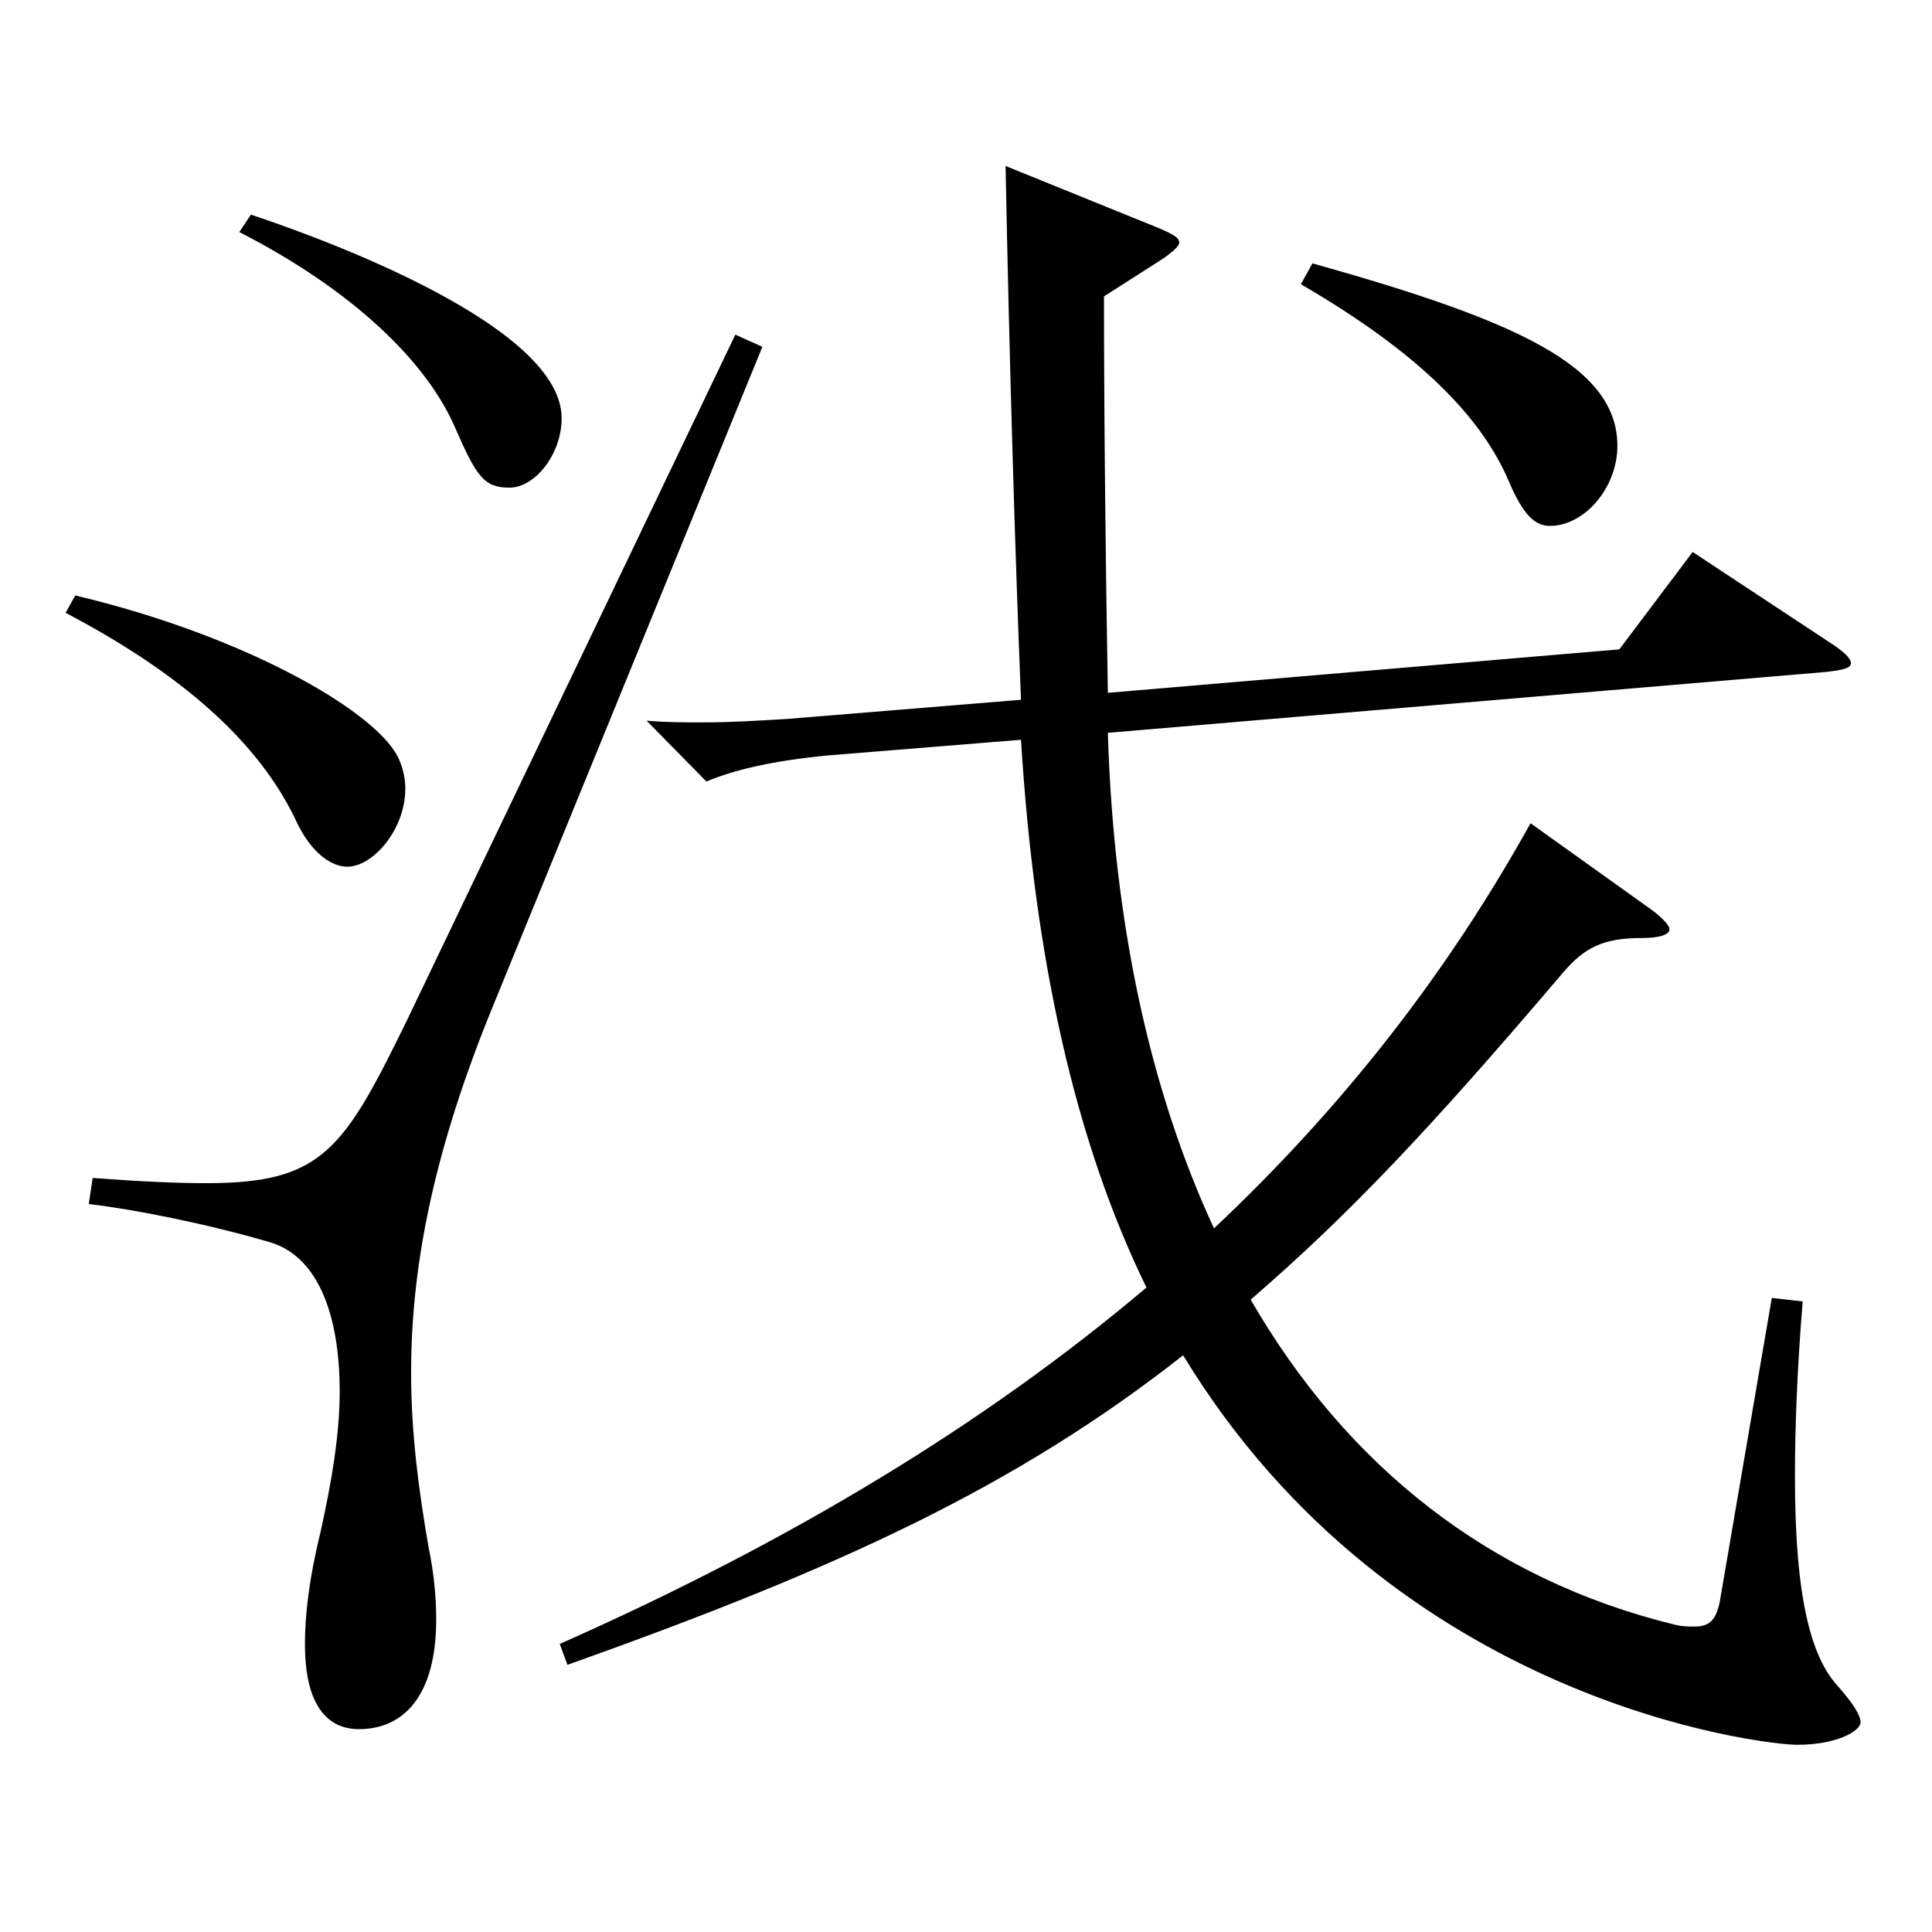 <?xml version="1.0" encoding="utf-8"?>
<!-- Generator: Adobe Illustrator 16.0.0, SVG Export Plug-In . SVG Version: 6.00 Build 0)  -->
<!DOCTYPE svg PUBLIC "-//W3C//DTD SVG 1.1//EN" "http://www.w3.org/Graphics/SVG/1.1/DTD/svg11.dtd">
<svg version="1.1" id="图层_1" xmlns="http://www.w3.org/2000/svg" xmlns:xlink="http://www.w3.org/1999/xlink" x="0px" y="0px"
	 width="1000px" height="1000px" viewBox="0 0 1000 1000" enable-background="new 0 0 1000 1000" xml:space="preserve">
<path d="M38.961,308.208c90.908,21.6,158.84,62.1,167.831,85.499c1.998,4.5,2.997,9.9,2.997,14.4c0,21.6-16.983,40.499-29.97,40.499
	c-8.991,0-18.981-8.1-25.974-22.499c-16.983-36.9-52.947-73.8-119.879-108.899L38.961,308.208z M394.603,179.509L253.745,524.206
	c-30.969,76.5-40.959,134.999-40.959,186.299c0,31.5,3.996,61.2,8.991,90c2.997,14.399,3.996,26.999,3.996,37.799
	c0,39.601-16.983,56.7-39.96,56.7c-15.984,0-27.972-11.7-27.972-44.1c0-14.4,1.998-33.3,7.992-57.6c5.994-27,9.99-51.3,9.99-72.899
	c0-41.4-11.988-70.2-35.964-77.399c-33.966-9.9-70.929-17.101-93.906-19.8l1.998-13.5c23.976,1.8,42.957,2.699,58.941,2.699
	c59.939,0,70.928-17.1,103.895-84.599l169.829-354.598L394.603,179.509z M129.87,111.109c18.981,6.3,160.838,53.999,160.838,105.299
	c0,18.9-13.986,36-26.973,36s-16.983-5.4-27.972-30.6c-14.985-35.1-53.946-72-111.887-101.699L129.87,111.109z M289.708,850.904
	c119.879-53.1,220.777-114.3,303.694-184.499c-36.963-75.6-57.942-170.099-64.935-283.498l-99.899,8.1
	c-27.972,2.7-47.952,7.2-62.937,13.5l-30.969-31.499c9.99,0.899,19.98,0.899,28.971,0.899c14.985,0,28.971-0.899,43.956-1.8
	l120.878-9.9c-2.997-73.799-5.994-173.698-7.992-276.298l79.919,32.4c5.994,2.699,9.99,4.499,9.99,7.199
	c0,1.8-2.997,4.5-7.992,8.101l-30.969,19.8c0,67.499,0.999,147.599,1.998,205.198l264.733-22.5l37.962-50.399l70.928,46.8
	c6.993,4.5,10.989,8.1,10.989,10.8s-4.995,3.6-12.987,4.5l-371.625,31.5c2.997,98.999,21.978,185.398,54.945,256.498
	c66.933-63,120.878-132.299,163.835-209.698l62.937,44.999c5.994,4.5,8.991,8.101,8.991,9.9c0,2.7-4.995,4.5-13.986,4.5
	c-19.98,0-29.97,4.5-41.958,18.899c-68.931,81-109.889,124.199-160.838,168.299c49.95,86.399,123.875,144.899,219.778,168.299
	c3.996,0.9,6.993,0.9,9.99,0.9c7.992,0,10.989-3.601,12.987-12.6l26.973-157.499l15.983,1.8c-2.997,36.899-3.996,66.6-3.996,90.899
	c0,64.8,8.991,93.6,21.978,107.999c7.992,9,11.987,15.3,11.987,18.9c0,4.499-11.987,11.699-32.967,11.699
	c-15.983,0-207.79-20.699-317.679-201.599c-85.913,67.5-176.822,109.8-318.679,160.199L289.708,850.904z M679.316,136.309
	c105.893,29.7,157.841,53.1,157.841,94.5c0,21.6-16.983,41.399-34.965,41.399c-7.992,0-13.986-6.3-20.979-22.5
	c-13.986-33.3-45.954-66.6-107.891-102.599L679.316,136.309z"/>
</svg>
